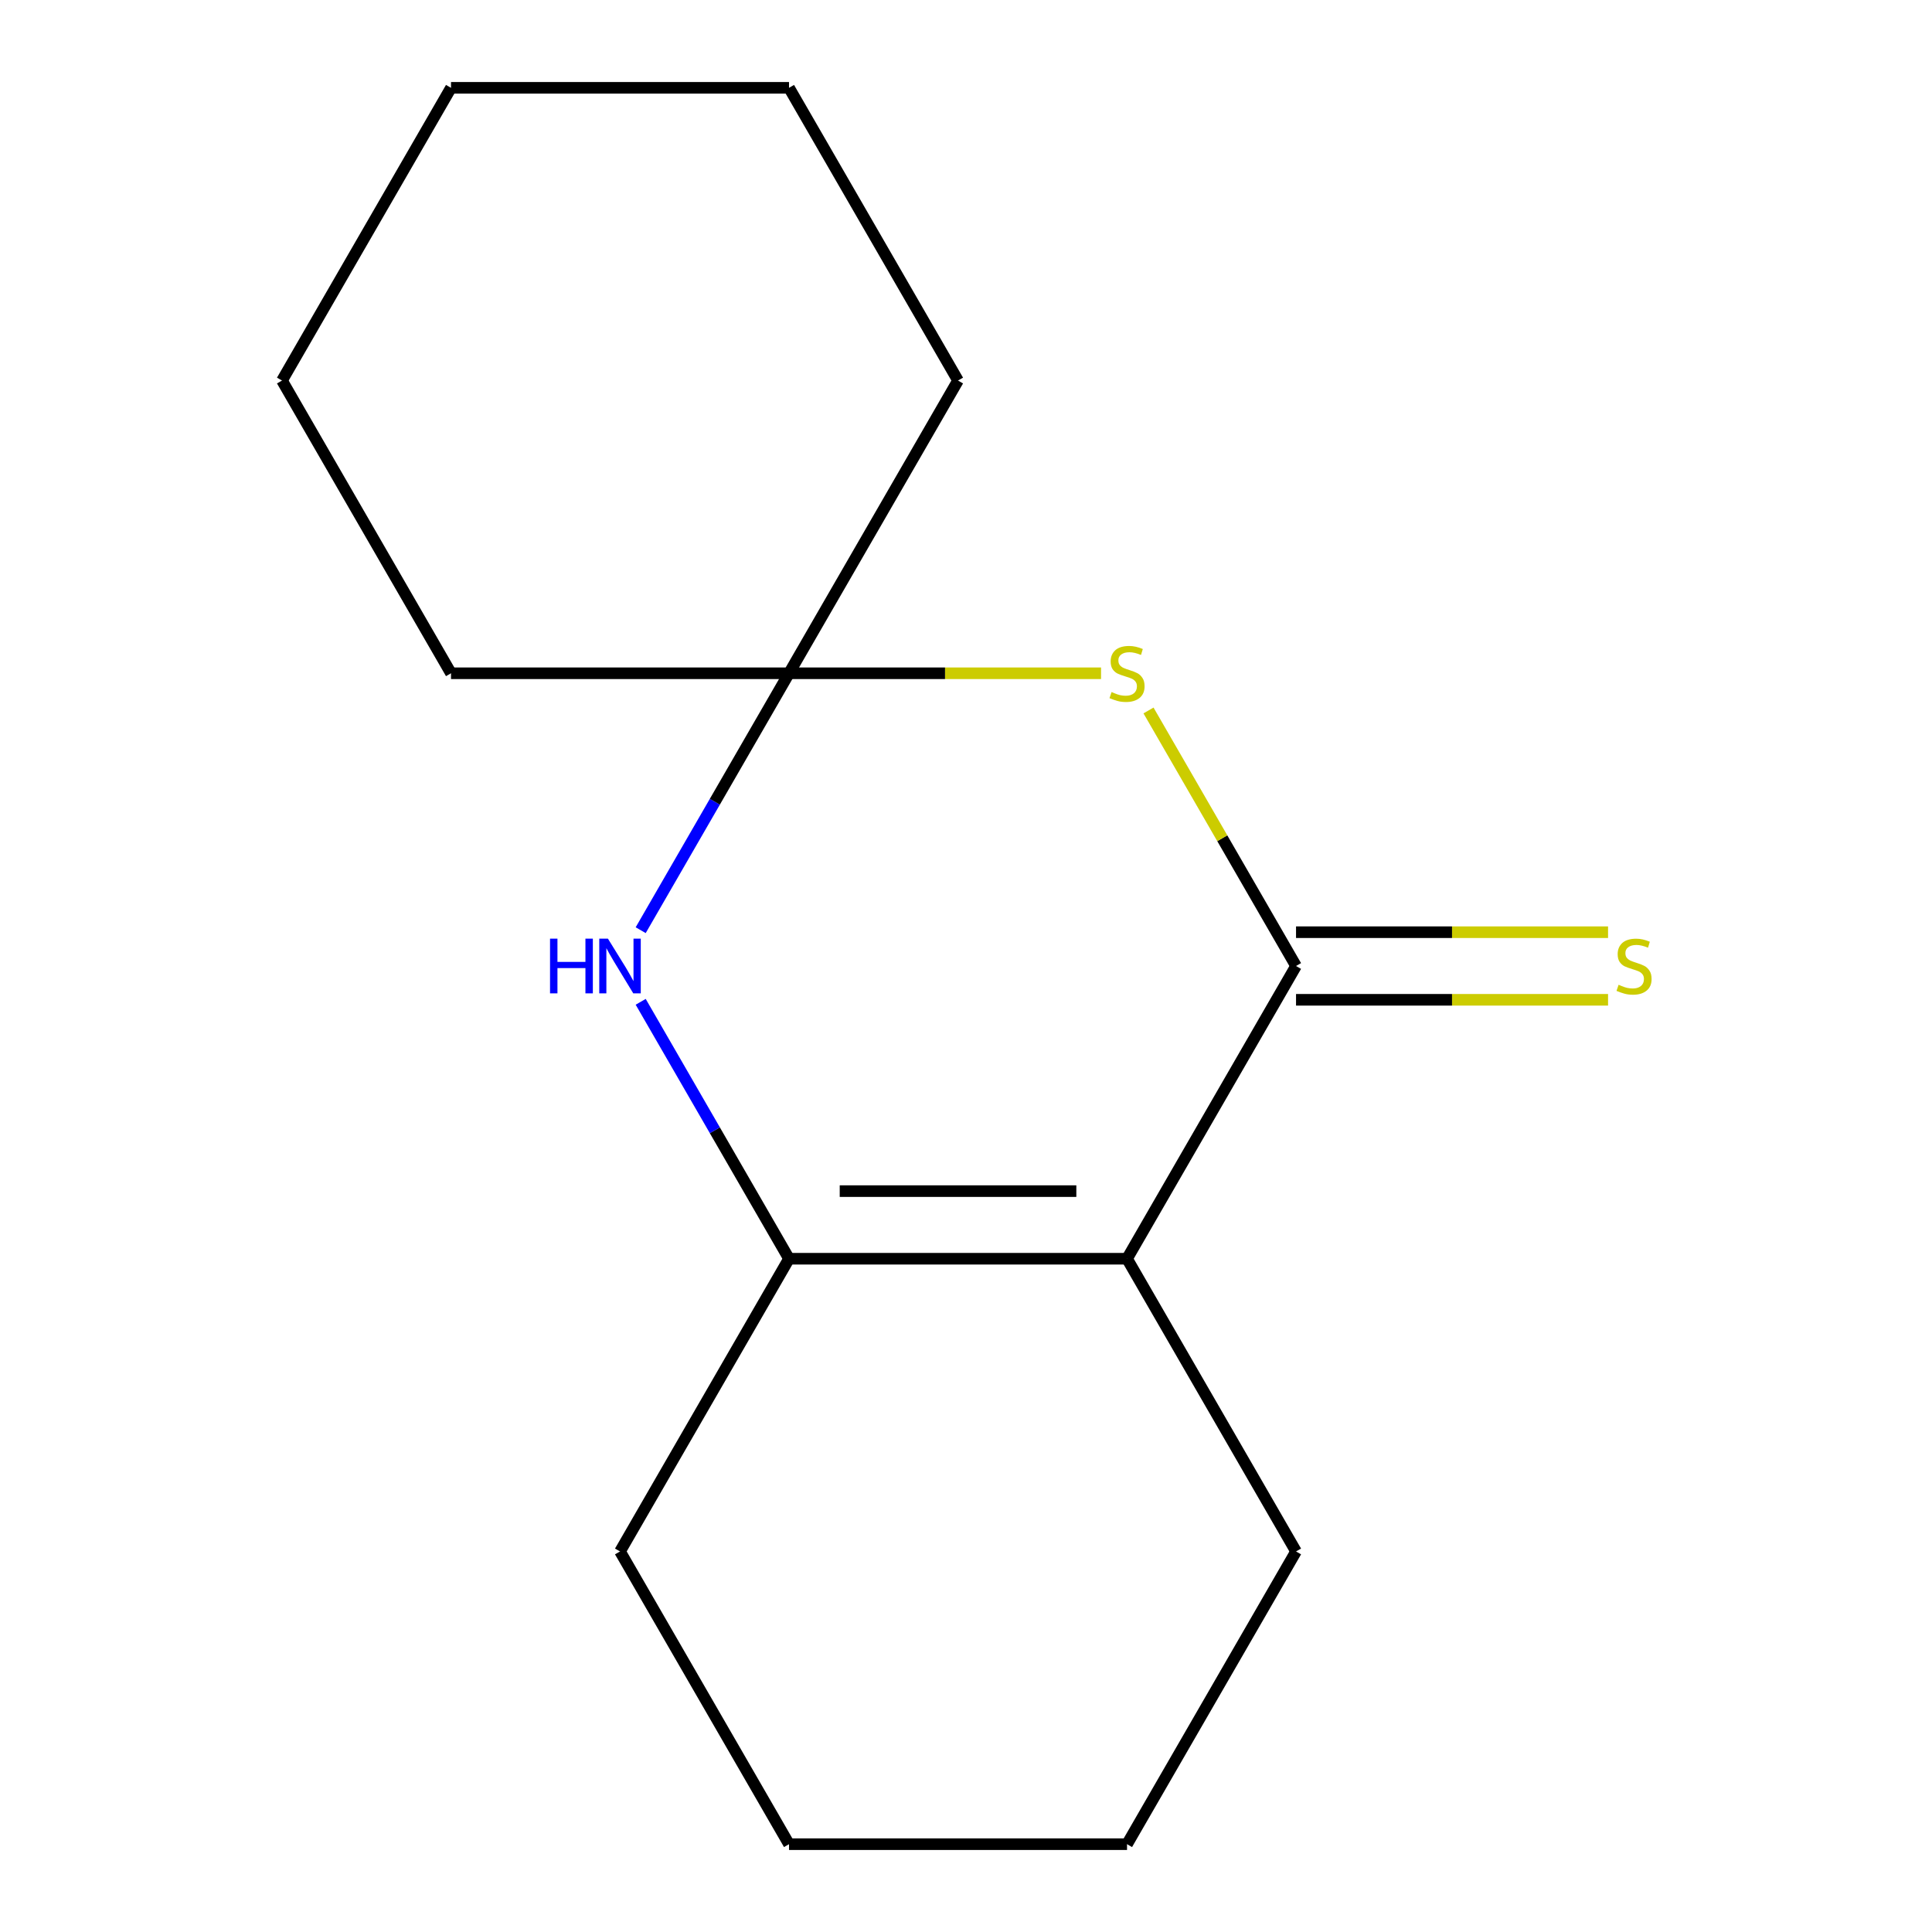 <?xml version='1.0' encoding='iso-8859-1'?>
<svg version='1.1' baseProfile='full'
              xmlns='http://www.w3.org/2000/svg'
                      xmlns:rdkit='http://www.rdkit.org/xml'
                      xmlns:xlink='http://www.w3.org/1999/xlink'
                  xml:space='preserve'
width='1000px' height='1000px' viewBox='0 0 1000 1000'>
<!-- END OF HEADER -->
<rect style='opacity:1.0;fill:#FFFFFF;stroke:none' width='1000' height='1000' x='0' y='0'> </rect>
<path class='bond-0' d='M 583.35,651.515 L 670.827,500' style='fill:none;fill-rule:evenodd;stroke:#000000;stroke-width:6px;stroke-linecap:butt;stroke-linejoin:miter;stroke-opacity:1' />
<path class='bond-2' d='M 583.35,651.515 L 408.395,651.515' style='fill:none;fill-rule:evenodd;stroke:#000000;stroke-width:6px;stroke-linecap:butt;stroke-linejoin:miter;stroke-opacity:1' />
<path class='bond-2' d='M 557.107,616.524 L 434.639,616.524' style='fill:none;fill-rule:evenodd;stroke:#000000;stroke-width:6px;stroke-linecap:butt;stroke-linejoin:miter;stroke-opacity:1' />
<path class='bond-6' d='M 583.35,651.515 L 670.827,803.03' style='fill:none;fill-rule:evenodd;stroke:#000000;stroke-width:6px;stroke-linecap:butt;stroke-linejoin:miter;stroke-opacity:1' />
<path class='bond-1' d='M 670.827,500 L 632.647,433.869' style='fill:none;fill-rule:evenodd;stroke:#000000;stroke-width:6px;stroke-linecap:butt;stroke-linejoin:miter;stroke-opacity:1' />
<path class='bond-1' d='M 632.647,433.869 L 594.466,367.739' style='fill:none;fill-rule:evenodd;stroke:#CCCC00;stroke-width:6px;stroke-linecap:butt;stroke-linejoin:miter;stroke-opacity:1' />
<path class='bond-5' d='M 670.827,517.495 L 751.578,517.495' style='fill:none;fill-rule:evenodd;stroke:#000000;stroke-width:6px;stroke-linecap:butt;stroke-linejoin:miter;stroke-opacity:1' />
<path class='bond-5' d='M 751.578,517.495 L 832.328,517.495' style='fill:none;fill-rule:evenodd;stroke:#CCCC00;stroke-width:6px;stroke-linecap:butt;stroke-linejoin:miter;stroke-opacity:1' />
<path class='bond-5' d='M 670.827,482.505 L 751.578,482.505' style='fill:none;fill-rule:evenodd;stroke:#000000;stroke-width:6px;stroke-linecap:butt;stroke-linejoin:miter;stroke-opacity:1' />
<path class='bond-5' d='M 751.578,482.505 L 832.328,482.505' style='fill:none;fill-rule:evenodd;stroke:#CCCC00;stroke-width:6px;stroke-linecap:butt;stroke-linejoin:miter;stroke-opacity:1' />
<path class='bond-16' d='M 569.896,348.485 L 489.146,348.485' style='fill:none;fill-rule:evenodd;stroke:#CCCC00;stroke-width:6px;stroke-linecap:butt;stroke-linejoin:miter;stroke-opacity:1' />
<path class='bond-16' d='M 489.146,348.485 L 408.395,348.485' style='fill:none;fill-rule:evenodd;stroke:#000000;stroke-width:6px;stroke-linecap:butt;stroke-linejoin:miter;stroke-opacity:1' />
<path class='bond-3' d='M 408.395,651.515 L 370.007,585.025' style='fill:none;fill-rule:evenodd;stroke:#000000;stroke-width:6px;stroke-linecap:butt;stroke-linejoin:miter;stroke-opacity:1' />
<path class='bond-3' d='M 370.007,585.025 L 331.619,518.534' style='fill:none;fill-rule:evenodd;stroke:#0000FF;stroke-width:6px;stroke-linecap:butt;stroke-linejoin:miter;stroke-opacity:1' />
<path class='bond-7' d='M 408.395,651.515 L 320.918,803.03' style='fill:none;fill-rule:evenodd;stroke:#000000;stroke-width:6px;stroke-linecap:butt;stroke-linejoin:miter;stroke-opacity:1' />
<path class='bond-4' d='M 331.619,481.466 L 370.007,414.975' style='fill:none;fill-rule:evenodd;stroke:#0000FF;stroke-width:6px;stroke-linecap:butt;stroke-linejoin:miter;stroke-opacity:1' />
<path class='bond-4' d='M 370.007,414.975 L 408.395,348.485' style='fill:none;fill-rule:evenodd;stroke:#000000;stroke-width:6px;stroke-linecap:butt;stroke-linejoin:miter;stroke-opacity:1' />
<path class='bond-8' d='M 408.395,348.485 L 495.873,196.97' style='fill:none;fill-rule:evenodd;stroke:#000000;stroke-width:6px;stroke-linecap:butt;stroke-linejoin:miter;stroke-opacity:1' />
<path class='bond-9' d='M 408.395,348.485 L 233.441,348.485' style='fill:none;fill-rule:evenodd;stroke:#000000;stroke-width:6px;stroke-linecap:butt;stroke-linejoin:miter;stroke-opacity:1' />
<path class='bond-10' d='M 670.827,803.03 L 583.35,954.545' style='fill:none;fill-rule:evenodd;stroke:#000000;stroke-width:6px;stroke-linecap:butt;stroke-linejoin:miter;stroke-opacity:1' />
<path class='bond-15' d='M 320.918,803.03 L 408.395,954.545' style='fill:none;fill-rule:evenodd;stroke:#000000;stroke-width:6px;stroke-linecap:butt;stroke-linejoin:miter;stroke-opacity:1' />
<path class='bond-12' d='M 495.873,196.97 L 408.395,45.455' style='fill:none;fill-rule:evenodd;stroke:#000000;stroke-width:6px;stroke-linecap:butt;stroke-linejoin:miter;stroke-opacity:1' />
<path class='bond-13' d='M 233.441,348.485 L 145.963,196.97' style='fill:none;fill-rule:evenodd;stroke:#000000;stroke-width:6px;stroke-linecap:butt;stroke-linejoin:miter;stroke-opacity:1' />
<path class='bond-11' d='M 583.35,954.545 L 408.395,954.545' style='fill:none;fill-rule:evenodd;stroke:#000000;stroke-width:6px;stroke-linecap:butt;stroke-linejoin:miter;stroke-opacity:1' />
<path class='bond-17' d='M 408.395,45.455 L 233.441,45.455' style='fill:none;fill-rule:evenodd;stroke:#000000;stroke-width:6px;stroke-linecap:butt;stroke-linejoin:miter;stroke-opacity:1' />
<path class='bond-14' d='M 145.963,196.97 L 233.441,45.455' style='fill:none;fill-rule:evenodd;stroke:#000000;stroke-width:6px;stroke-linecap:butt;stroke-linejoin:miter;stroke-opacity:1' />
<path  class='atom-2' d='M 575.35 358.205
Q 575.67 358.325, 576.99 358.885
Q 578.31 359.445, 579.75 359.805
Q 581.23 360.125, 582.67 360.125
Q 585.35 360.125, 586.91 358.845
Q 588.47 357.525, 588.47 355.245
Q 588.47 353.685, 587.67 352.725
Q 586.91 351.765, 585.71 351.245
Q 584.51 350.725, 582.51 350.125
Q 579.99 349.365, 578.47 348.645
Q 576.99 347.925, 575.91 346.405
Q 574.87 344.885, 574.87 342.325
Q 574.87 338.765, 577.27 336.565
Q 579.71 334.365, 584.51 334.365
Q 587.79 334.365, 591.51 335.925
L 590.59 339.005
Q 587.19 337.605, 584.63 337.605
Q 581.87 337.605, 580.35 338.765
Q 578.83 339.885, 578.87 341.845
Q 578.87 343.365, 579.63 344.285
Q 580.43 345.205, 581.55 345.725
Q 582.71 346.245, 584.63 346.845
Q 587.19 347.645, 588.71 348.445
Q 590.23 349.245, 591.31 350.885
Q 592.43 352.485, 592.43 355.245
Q 592.43 359.165, 589.79 361.285
Q 587.19 363.365, 582.83 363.365
Q 580.31 363.365, 578.39 362.805
Q 576.51 362.285, 574.27 361.365
L 575.35 358.205
' fill='#CCCC00'/>
<path  class='atom-4' d='M 284.698 485.84
L 288.538 485.84
L 288.538 497.88
L 303.018 497.88
L 303.018 485.84
L 306.858 485.84
L 306.858 514.16
L 303.018 514.16
L 303.018 501.08
L 288.538 501.08
L 288.538 514.16
L 284.698 514.16
L 284.698 485.84
' fill='#0000FF'/>
<path  class='atom-4' d='M 314.658 485.84
L 323.938 500.84
Q 324.858 502.32, 326.338 505
Q 327.818 507.68, 327.898 507.84
L 327.898 485.84
L 331.658 485.84
L 331.658 514.16
L 327.778 514.16
L 317.818 497.76
Q 316.658 495.84, 315.418 493.64
Q 314.218 491.44, 313.858 490.76
L 313.858 514.16
L 310.178 514.16
L 310.178 485.84
L 314.658 485.84
' fill='#0000FF'/>
<path  class='atom-6' d='M 837.782 509.72
Q 838.102 509.84, 839.422 510.4
Q 840.742 510.96, 842.182 511.32
Q 843.662 511.64, 845.102 511.64
Q 847.782 511.64, 849.342 510.36
Q 850.902 509.04, 850.902 506.76
Q 850.902 505.2, 850.102 504.24
Q 849.342 503.28, 848.142 502.76
Q 846.942 502.24, 844.942 501.64
Q 842.422 500.88, 840.902 500.16
Q 839.422 499.44, 838.342 497.92
Q 837.302 496.4, 837.302 493.84
Q 837.302 490.28, 839.702 488.08
Q 842.142 485.88, 846.942 485.88
Q 850.222 485.88, 853.942 487.44
L 853.022 490.52
Q 849.622 489.12, 847.062 489.12
Q 844.302 489.12, 842.782 490.28
Q 841.262 491.4, 841.302 493.36
Q 841.302 494.88, 842.062 495.8
Q 842.862 496.72, 843.982 497.24
Q 845.142 497.76, 847.062 498.36
Q 849.622 499.16, 851.142 499.96
Q 852.662 500.76, 853.742 502.4
Q 854.862 504, 854.862 506.76
Q 854.862 510.68, 852.222 512.8
Q 849.622 514.88, 845.262 514.88
Q 842.742 514.88, 840.822 514.32
Q 838.942 513.8, 836.702 512.88
L 837.782 509.72
' fill='#CCCC00'/>
</svg>
